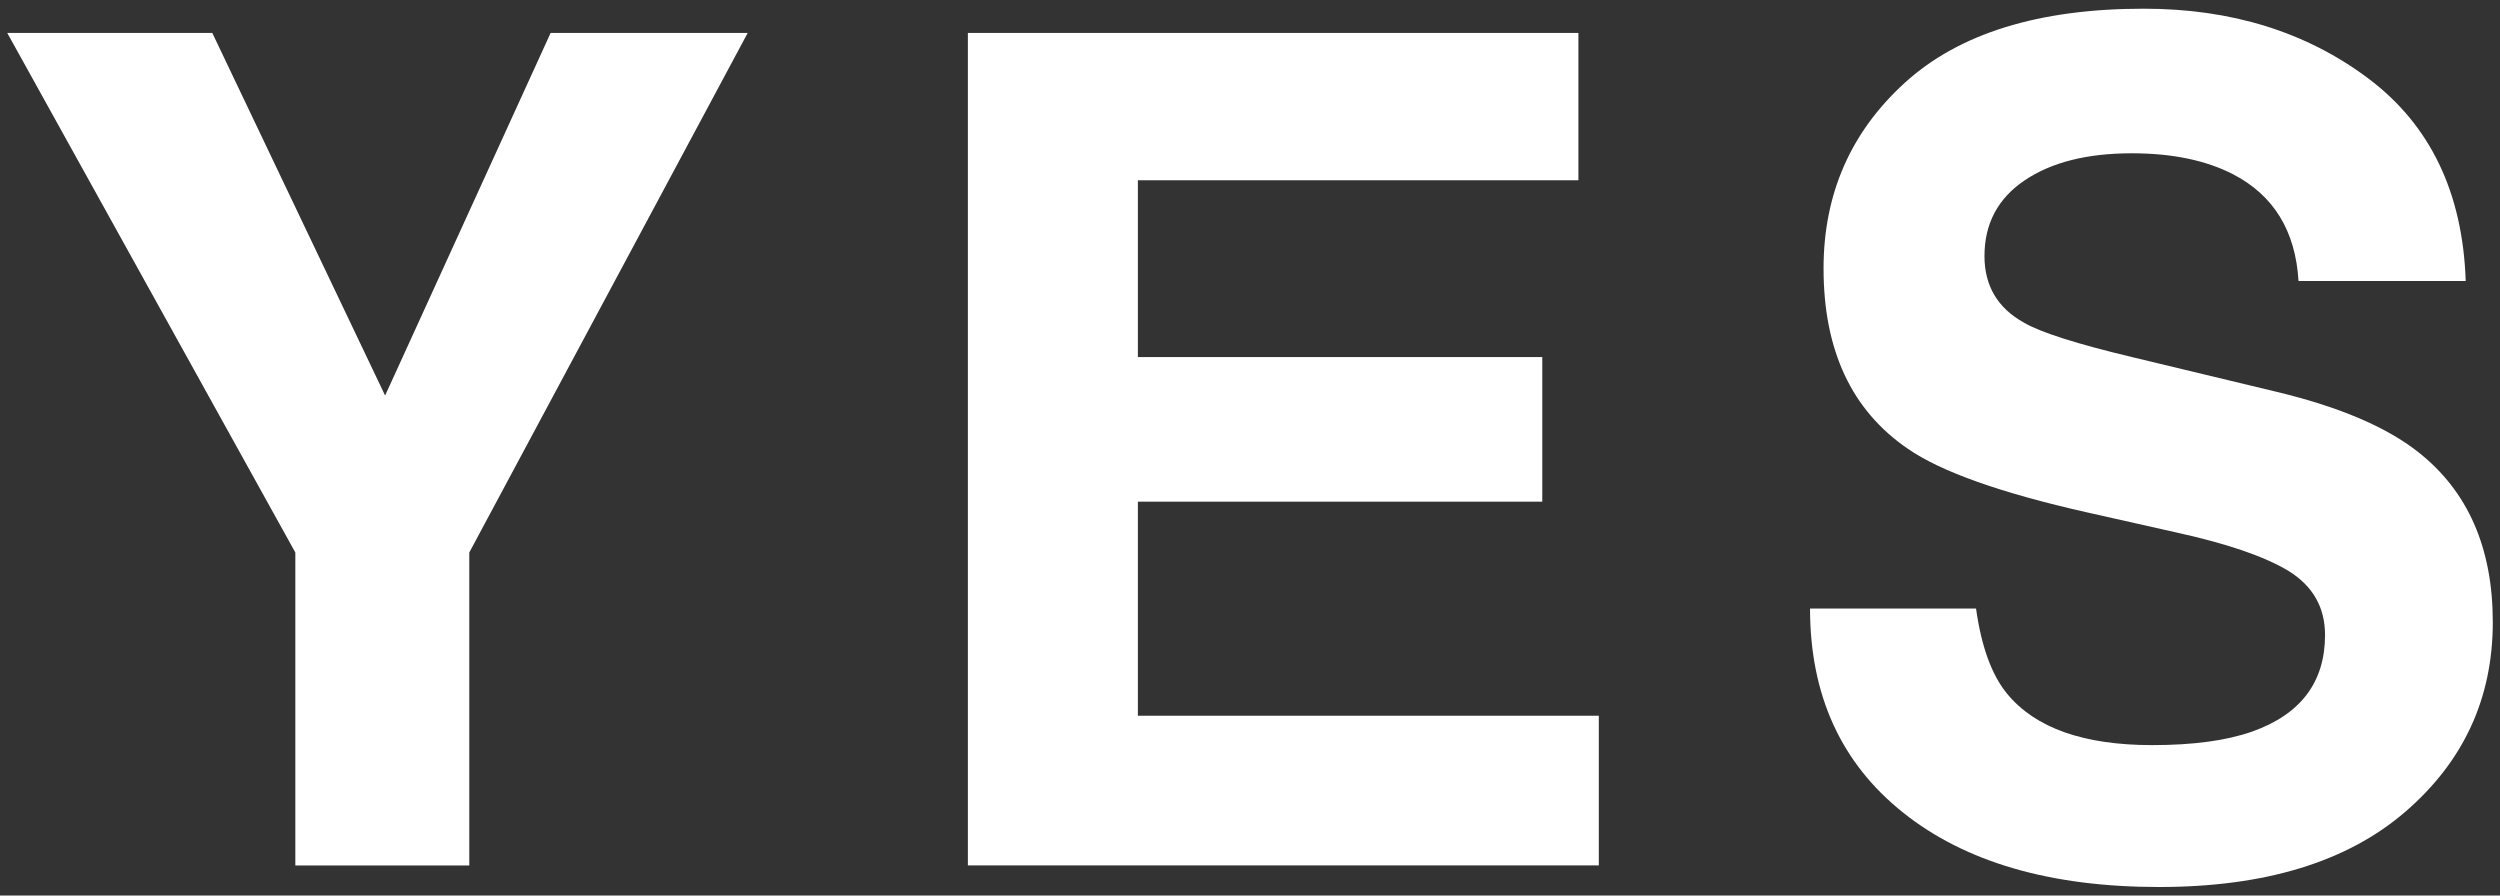 <?xml version="1.0" encoding="utf-8"?>
<!-- Generator: Adobe Illustrator 16.0.0, SVG Export Plug-In . SVG Version: 6.00 Build 0)  -->
<!DOCTYPE svg PUBLIC "-//W3C//DTD SVG 1.1//EN" "http://www.w3.org/Graphics/SVG/1.1/DTD/svg11.dtd">
<svg version="1.1" id="レイヤー_1" xmlns="http://www.w3.org/2000/svg" xmlns:xlink="http://www.w3.org/1999/xlink" x="0px"
	 y="0px" width="67px" height="24px" viewBox="0 0 67 24" enable-background="new 0 0 67 24" xml:space="preserve">
<rect x="0" y="0" width="67" height="24" fill="#333333" stroke="none"/>
<g>
	<g>
		<path fill="#FFFFFF" d="M20.039,0.882l-7.462,13.925v8.387H7.915v-8.387L0.194,0.882h5.495l4.632,9.718l4.436-9.718H20.039z"/>
		<path fill="#FFFFFF" d="M41.333,13.445H30.495v5.736h12.353v4.012H25.939V0.882h16.362v3.95H30.495V9.57h10.838V13.445z"/>
		<path fill="#FFFFFF" d="M57.678,19.969c1.102,0,1.993-0.121,2.68-0.363c1.303-0.463,1.953-1.326,1.953-2.588
			c0-0.735-0.322-1.307-0.969-1.711c-0.646-0.393-1.66-0.74-3.043-1.043l-2.361-0.531c-2.32-0.522-3.926-1.094-4.812-1.709
			c-1.504-1.029-2.255-2.638-2.255-4.829c0-1.998,0.728-3.658,2.18-4.979c1.453-1.321,3.587-1.983,6.402-1.983
			c2.353,0,4.356,0.623,6.017,1.869c1.661,1.246,2.53,3.057,2.611,5.428H61.6c-0.08-1.342-0.666-2.297-1.756-2.861
			c-0.727-0.373-1.63-0.561-2.71-0.561c-1.2,0-2.159,0.242-2.875,0.727c-0.717,0.484-1.075,1.161-1.075,2.029
			c0,0.797,0.354,1.393,1.061,1.785c0.454,0.264,1.423,0.57,2.906,0.924l3.845,0.924c1.687,0.403,2.957,0.943,3.813,1.619
			c1.332,1.049,1.998,2.568,1.998,4.557c0,2.038-0.779,3.73-2.339,5.078c-1.559,1.348-3.762,2.021-6.606,2.021
			c-2.906,0-5.191-0.664-6.856-1.992c-1.665-1.326-2.497-3.15-2.497-5.471h4.449c0.143,1.02,0.419,1.78,0.833,2.284
			C54.545,19.51,55.842,19.969,57.678,19.969z"/>
	</g>
</g>
</svg>
